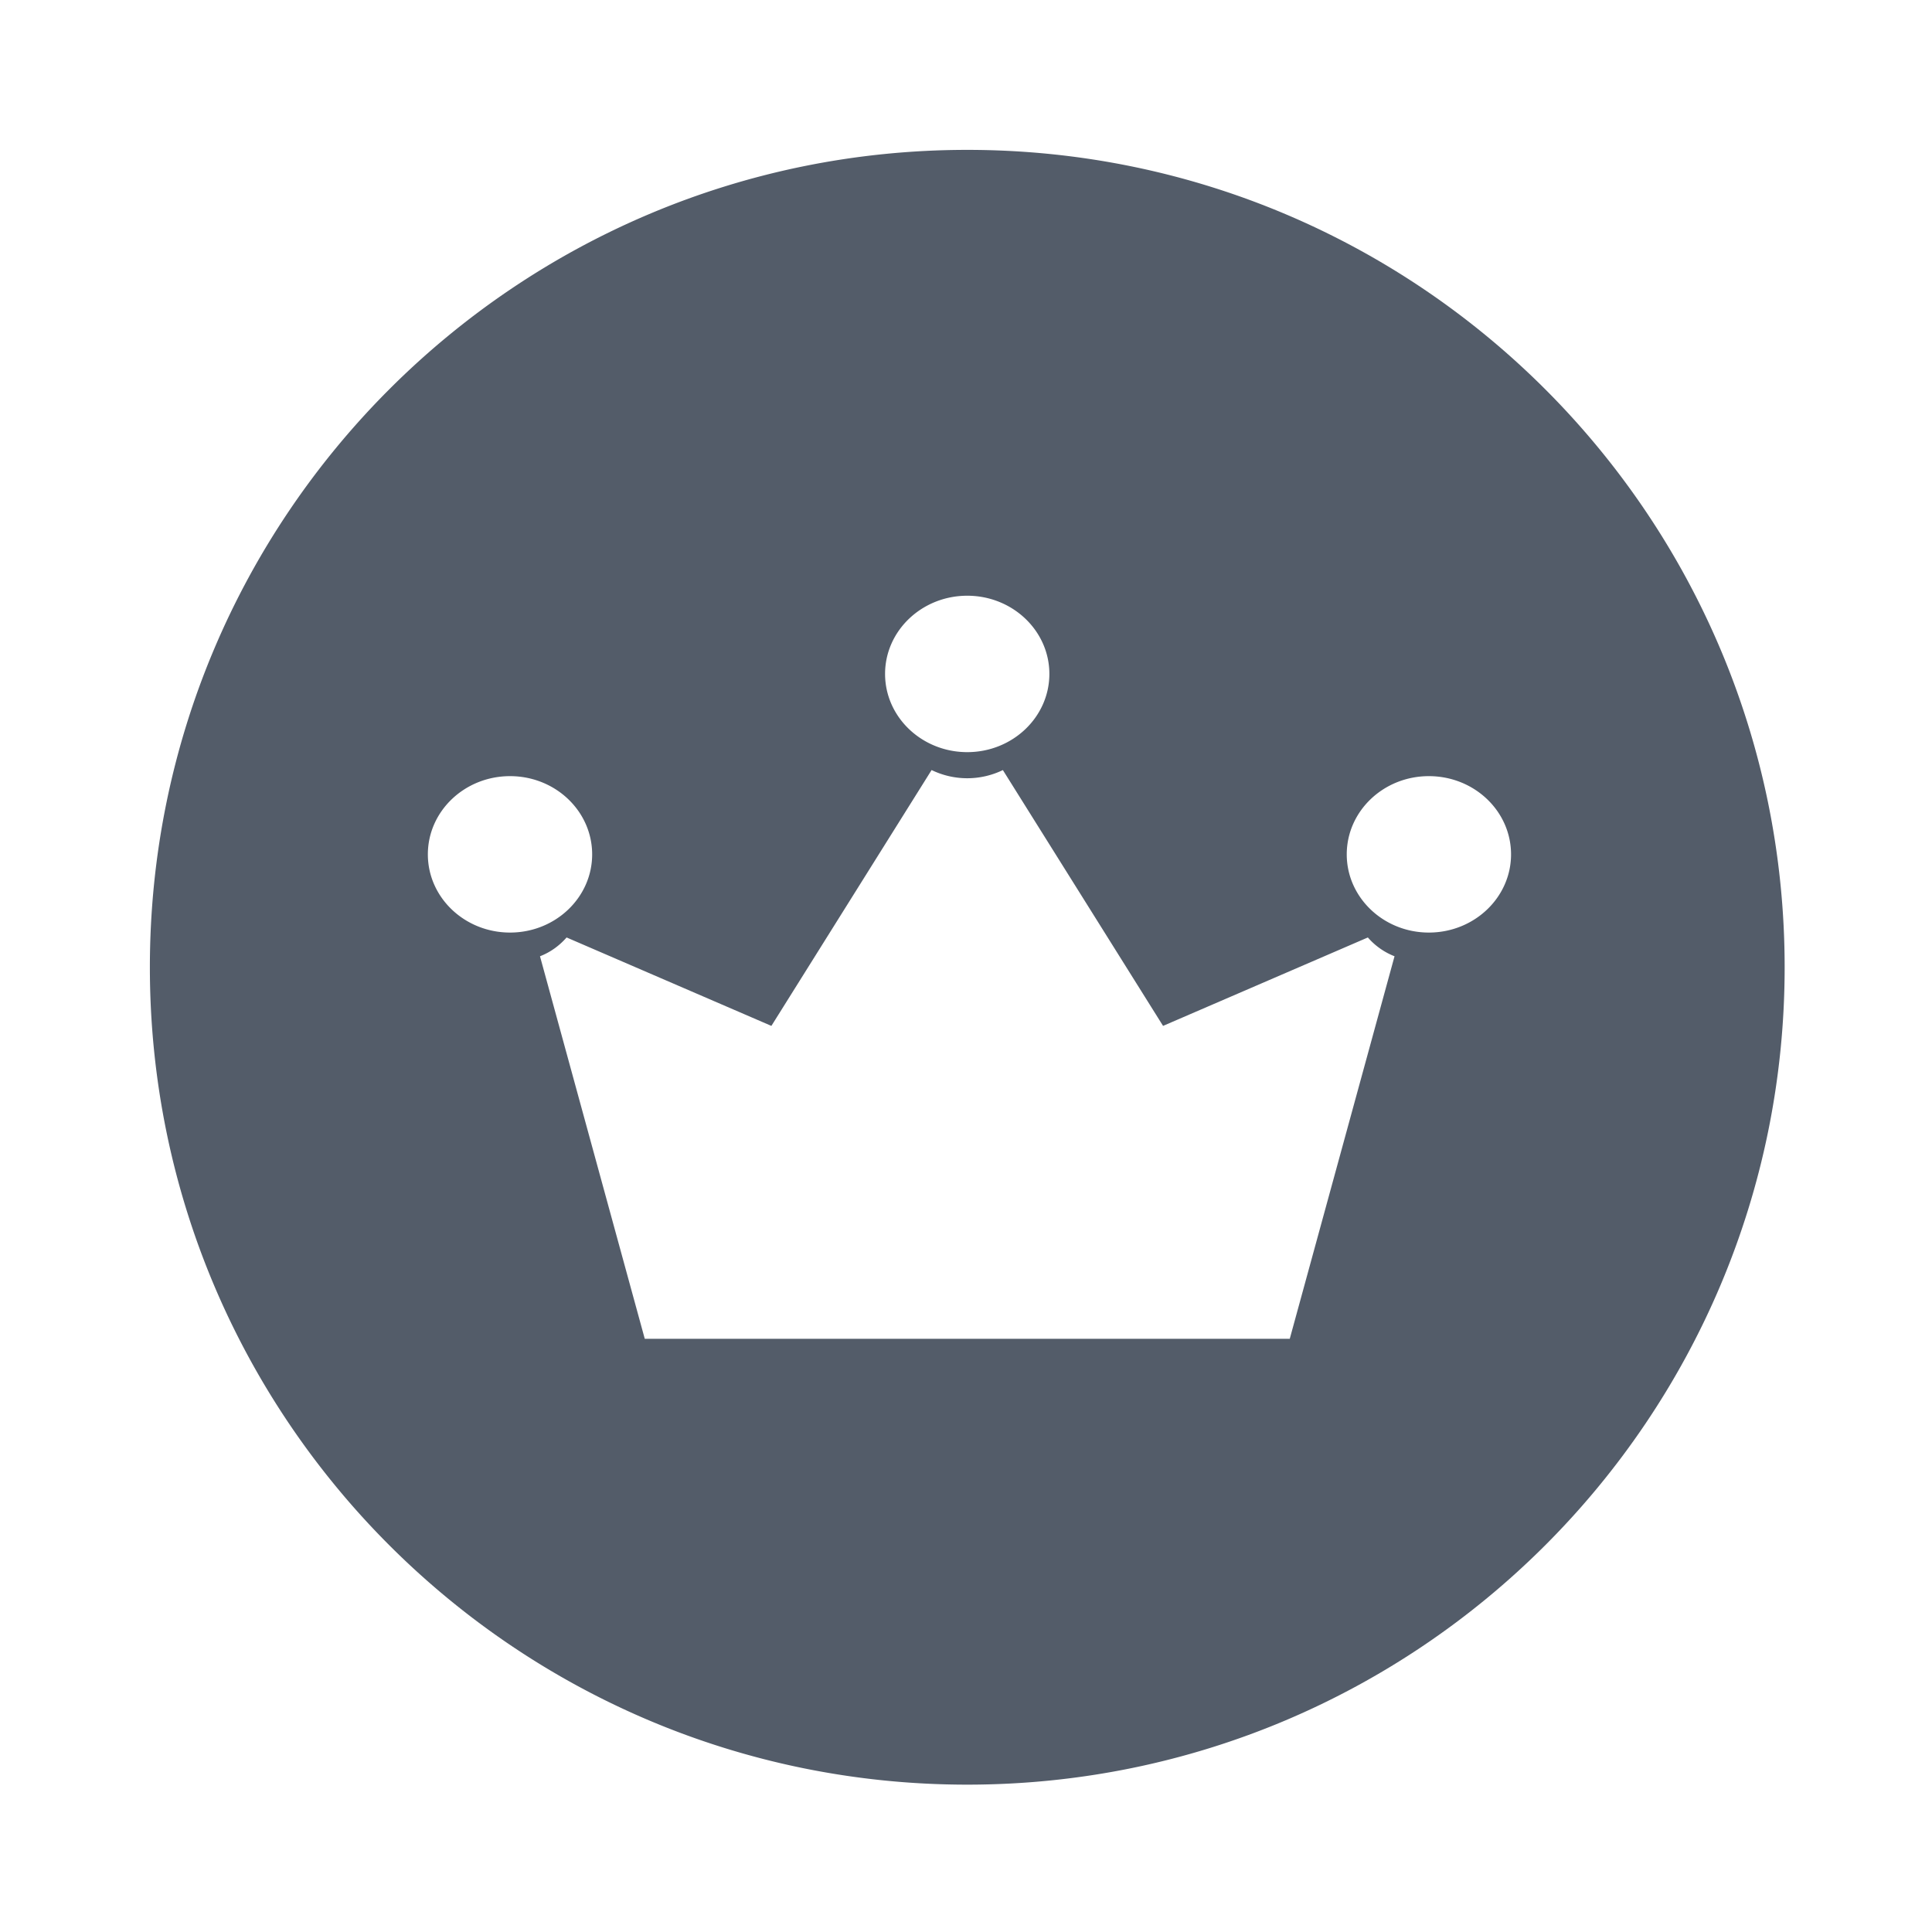 <svg xmlns="http://www.w3.org/2000/svg" width="26" height="26"  viewBox="-2 -2 26 26"><path fill="#535C69" fill-rule="evenodd" d="M11.017.017c6.075 0 11 4.925 11 11s-4.925 11-11 11-11-4.925-11-11 4.925-11 11-11zm.48 8.346a1.1 1.1 0 01-.96 0l-2.156 3.443-2.756-1.19c-.1.114-.221.2-.358.253l1.41 5.148h8.68l1.41-5.148a.918.918 0 01-.359-.253l-2.756 1.19-2.156-3.443zm5.732.082c-.61 0-1.105.471-1.105 1.053 0 .58.495 1.052 1.105 1.052s1.106-.471 1.106-1.052c0-.582-.495-1.053-1.106-1.053zm-12.365 0c-.61 0-1.106.471-1.106 1.053 0 .58.495 1.052 1.106 1.052.61 0 1.105-.471 1.105-1.052 0-.582-.495-1.053-1.105-1.053zm6.153-2.428c-.61 0-1.106.471-1.106 1.052 0 .581.495 1.053 1.106 1.053.61 0 1.105-.472 1.105-1.053 0-.58-.495-1.052-1.105-1.052z"/></svg>
